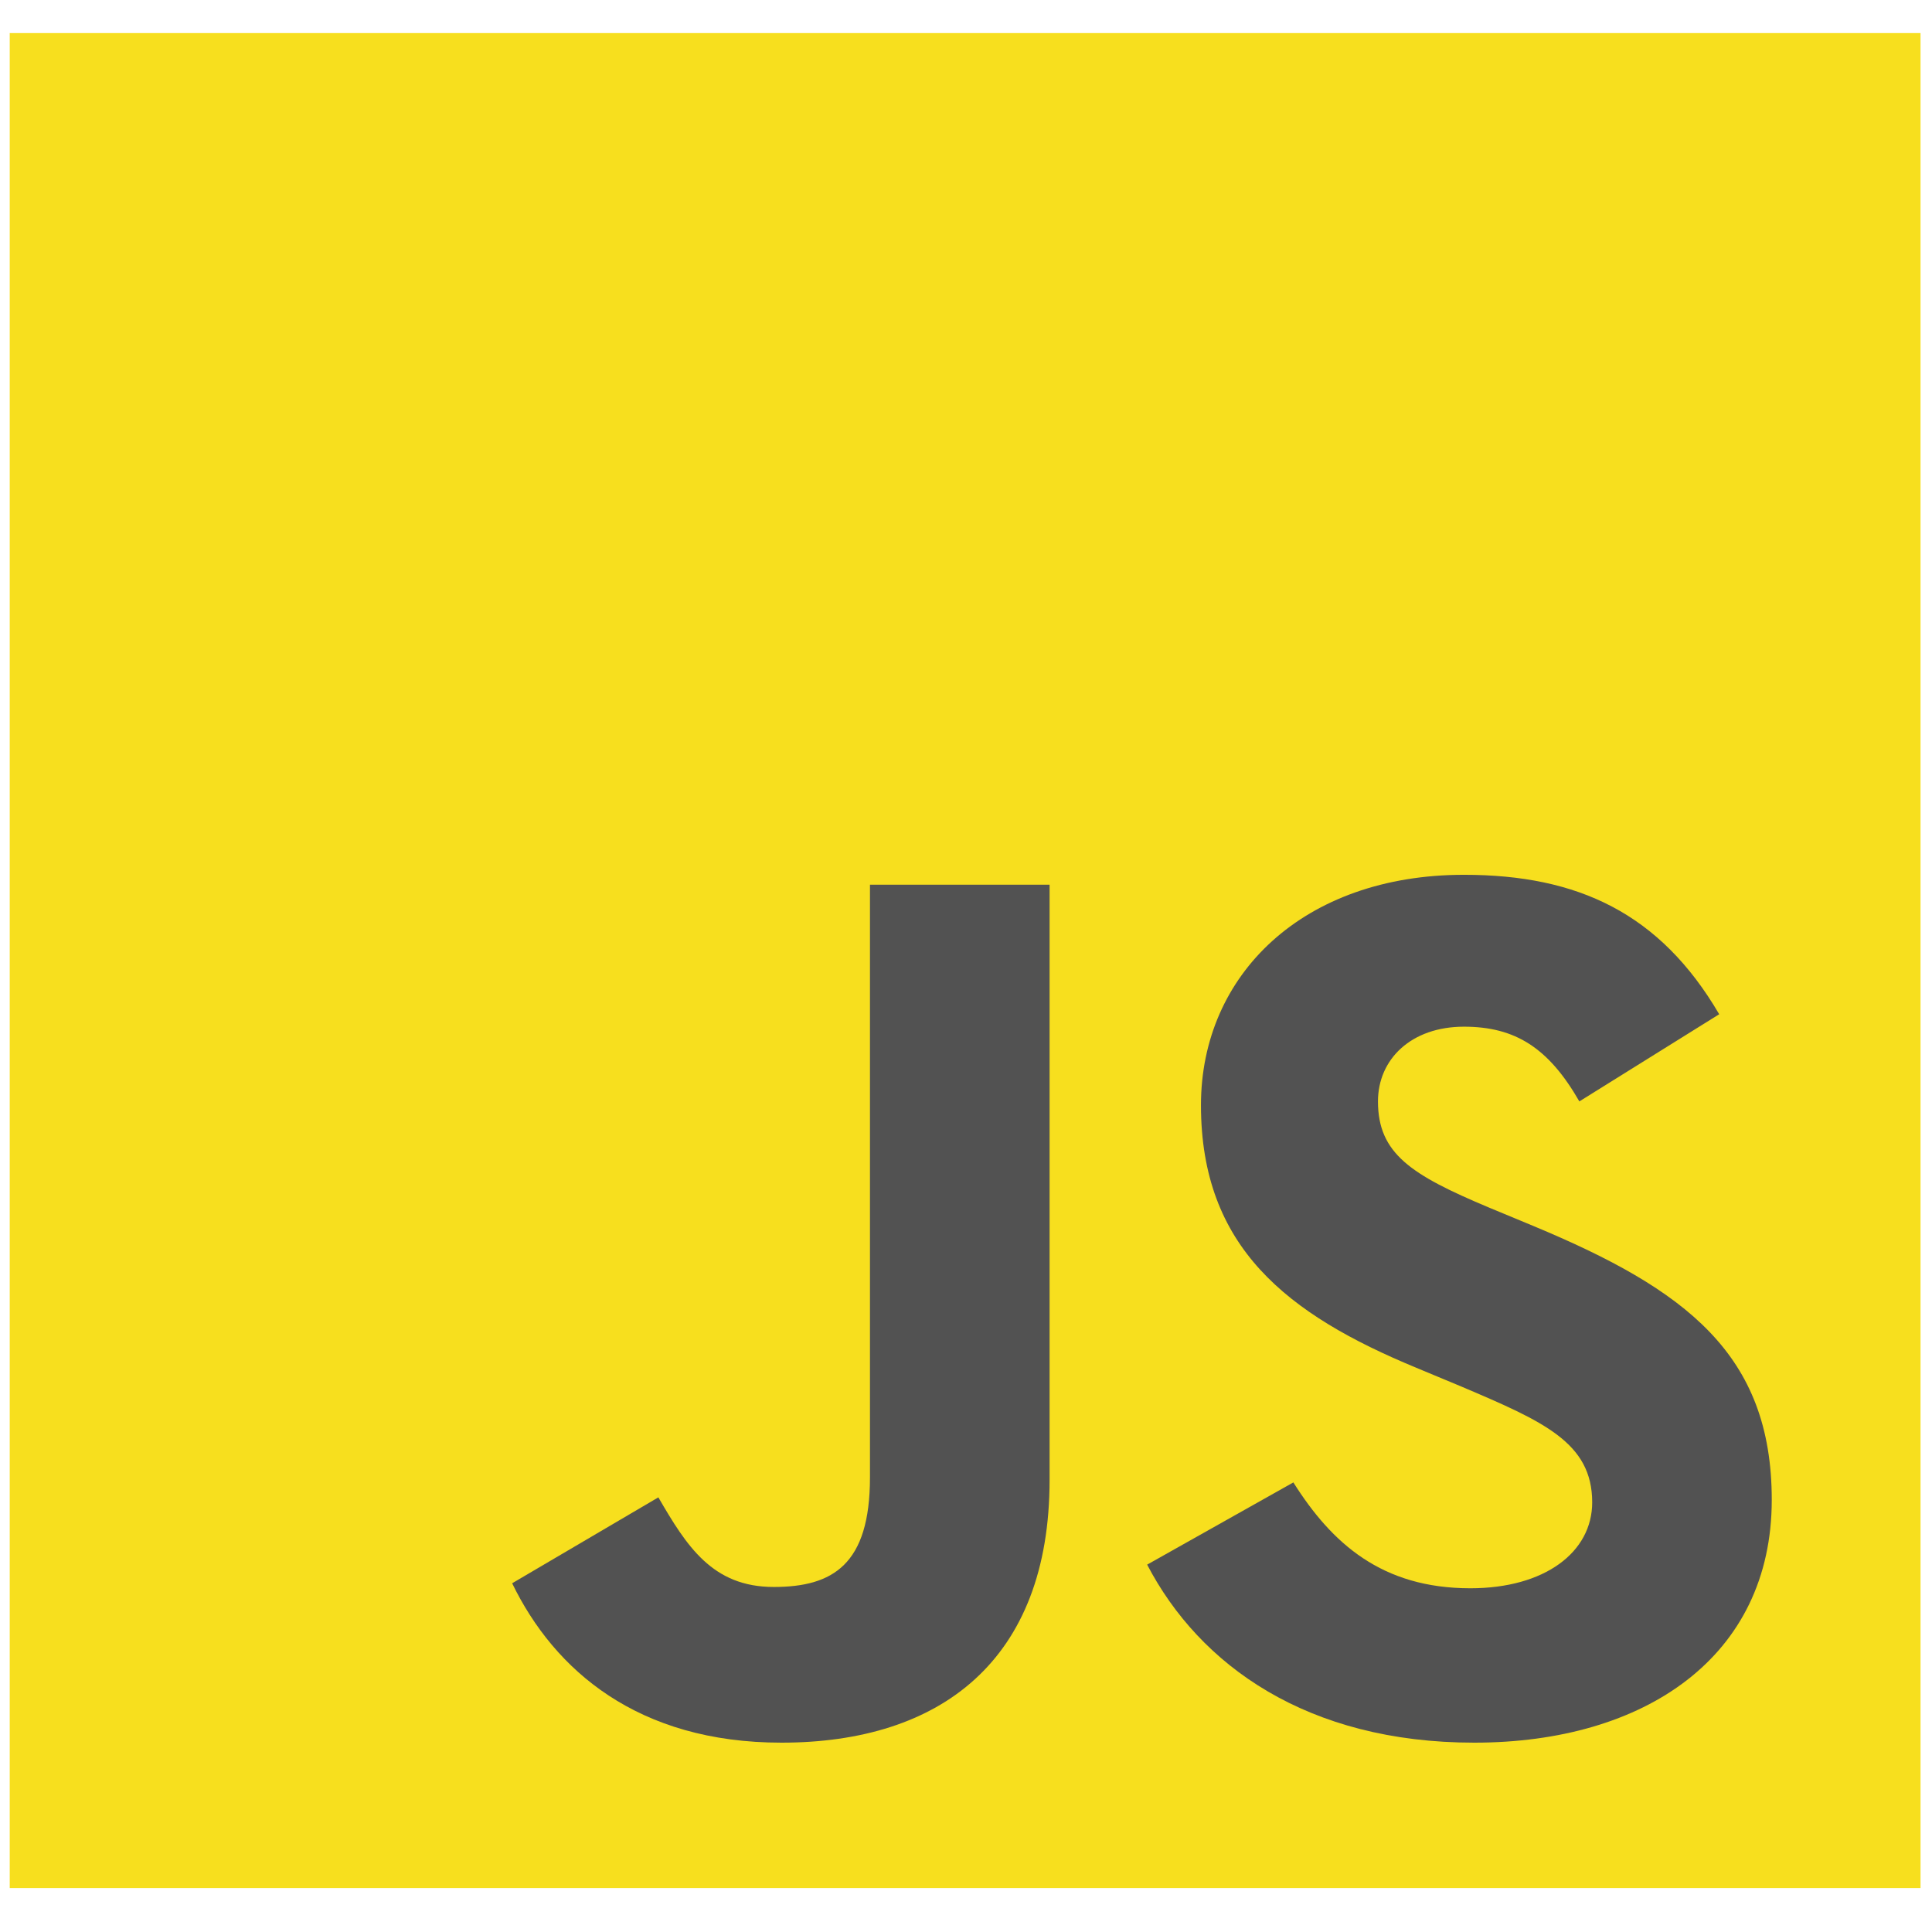 <svg width="34" height="34" viewBox="0 0 34 34" fill="none" xmlns="http://www.w3.org/2000/svg">
<g clip-path="url(#clip0_1206_463)">
<path fill-rule="evenodd" clip-rule="evenodd" d="M0.171 0.582H33.798V33.227H0.171V0.582Z" fill="#F7DF1E"/>
<path fill-rule="evenodd" clip-rule="evenodd" d="M9.013 27.863L11.586 26.351C12.083 27.206 12.534 27.928 13.617 27.928C14.656 27.928 15.31 27.534 15.31 26V15.569H18.471V26.044C18.471 29.221 16.552 30.668 13.753 30.668C11.225 30.668 9.758 29.396 9.013 27.863" fill="#525252"/>
<path fill-rule="evenodd" clip-rule="evenodd" d="M20.188 27.535L22.761 26.088C23.438 27.162 24.318 27.951 25.876 27.951C27.185 27.951 28.02 27.316 28.02 26.439C28.02 25.387 27.162 25.015 25.718 24.401L24.928 24.072C22.648 23.13 21.135 21.947 21.135 19.449C21.135 17.148 22.941 15.395 25.763 15.395C27.772 15.395 29.216 16.074 30.255 17.849L27.794 19.383C27.253 18.441 26.666 18.068 25.763 18.068C24.837 18.068 24.25 18.638 24.25 19.383C24.25 20.303 24.837 20.676 26.192 21.246L26.982 21.574C29.668 22.692 31.18 23.831 31.18 26.395C31.18 29.157 28.946 30.668 25.944 30.668C23.009 30.668 21.113 29.31 20.188 27.535" fill="#525252"/>
</g>
<defs>
<clipPath id="clip0_1206_463">
<rect width="33.627" height="32.645" fill="white" transform="translate(0.171 0.582)"/>
</clipPath>
</defs>
</svg>
